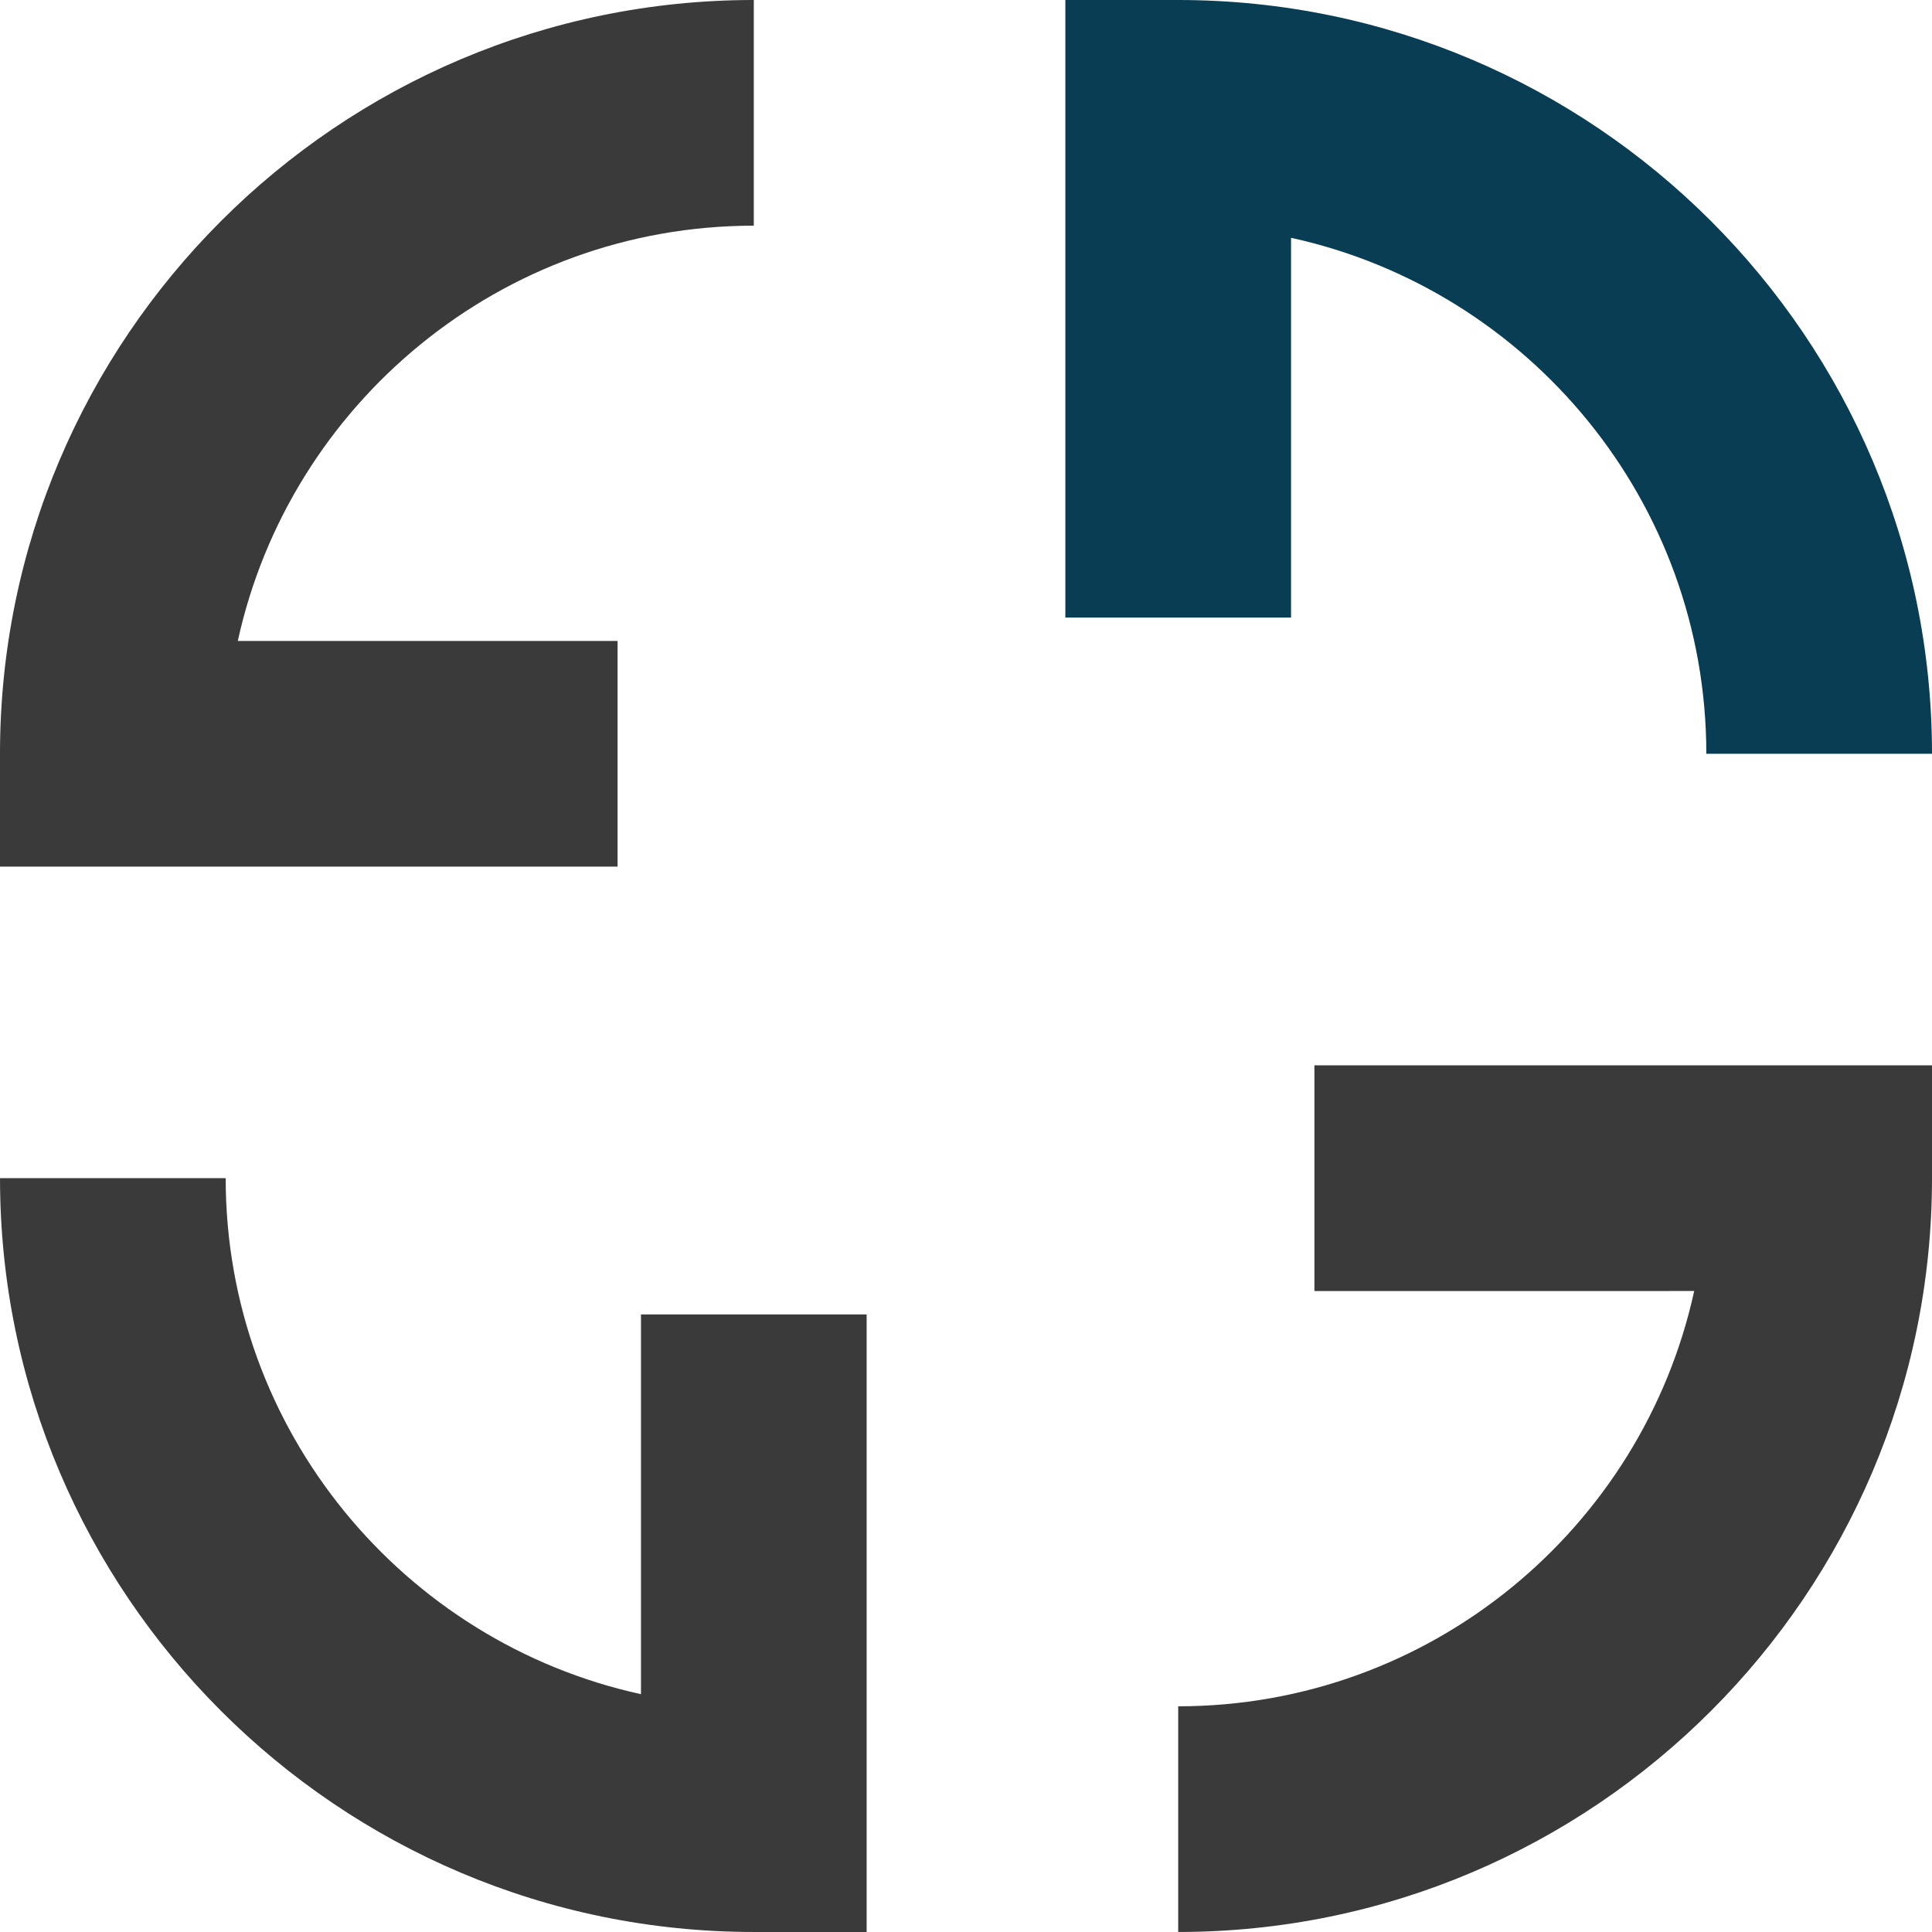 <svg xmlns="http://www.w3.org/2000/svg" width="895.005" height="894.996" viewBox="0 0 895.005 894.996">
  <g id="pe_logo_primary" transform="translate(-625.867 -189.764)">
    <g id="Group_10" data-name="Group 10" transform="translate(625.867 189.764)">
      <g id="Group_6" data-name="Group 6" transform="translate(0.004 545.791)">
        <path id="Path_5" data-name="Path 5" d="M1027.339,664.5h-52.27c-192.551,0-349.2-156.65-349.2-349.205H730.413c0,116.976,82.51,215.034,192.385,239.038V378.408h104.541Z" transform="translate(-625.868 -315.294)" fill="#3a3a3a"/>
      </g>
      <g id="Group_7" data-name="Group 7">
        <path id="Path_6" data-name="Path 6" d="M911.963,591.235h-286.1V538.961c0-192.546,156.655-349.2,349.205-349.2V294.309c-116.967,0-215.029,82.506-239.038,192.381H911.963Z" transform="translate(-625.867 -189.764)" fill="#3a3a3a"/>
      </g>
      <g id="Group_8" data-name="Group 8" transform="translate(493.529)">
        <path id="Path_7" data-name="Path 7" d="M1140.853,538.961H1036.308c0-116.967-82.506-215.029-192.381-239.03v175.92H739.377V189.764h52.27c192.555,0,349.205,156.65,349.205,349.2Z" transform="translate(-739.377 -189.764)" fill="#083d53"/>
      </g>
      <g id="Group_9" data-name="Group 9" transform="translate(545.804 493.52)">
        <path id="Path_8" data-name="Path 8" d="M751.4,704.747V600.2c116.971,0,215.029-82.51,239.038-192.381H814.505V303.272h286.1v52.27c0,192.555-156.65,349.205-349.2,349.205Z" transform="translate(-751.4 -303.272)" fill="#3a3a3a"/>
      </g>
    </g>
  </g>
</svg>
